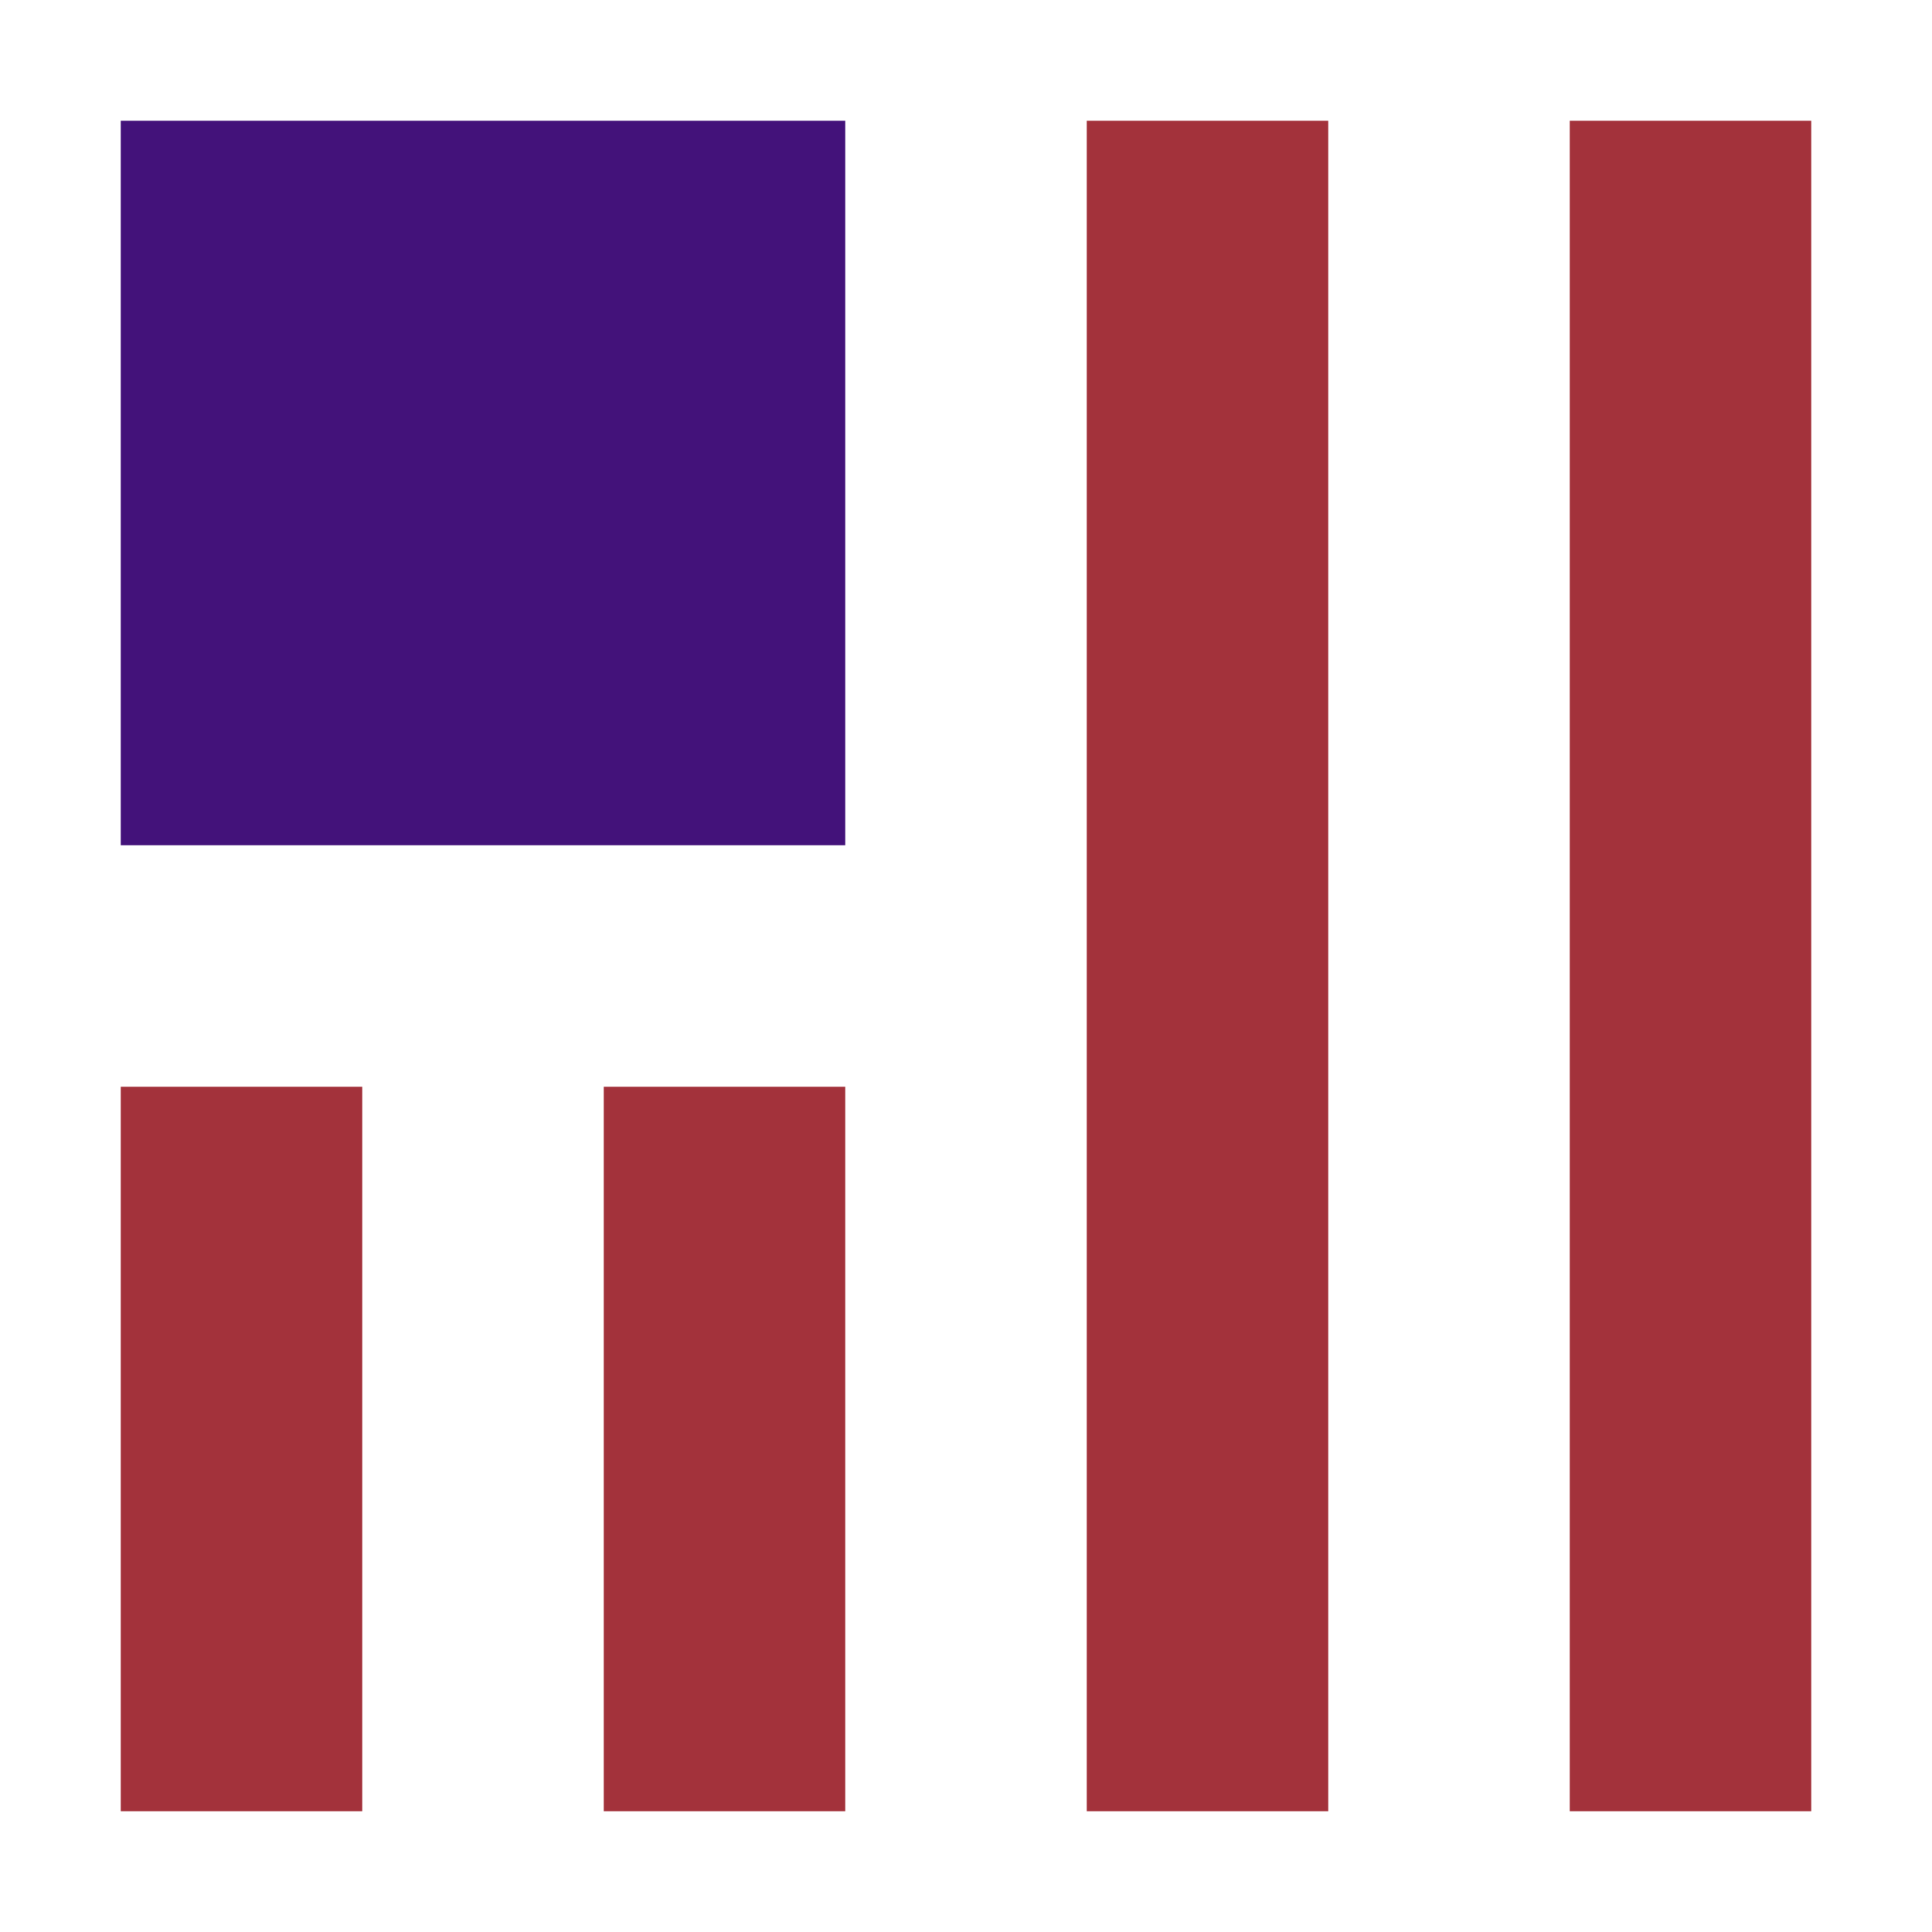 <svg xmlns="http://www.w3.org/2000/svg" viewBox="0 0 32 32">
  <g id="e8fe968a-6f1e-4a53-9724-2078a62a20d5">
    <rect width="32" height="32" fill="none" />
    <rect x="2" y="2" width="12" height="12" fill="#43127a" />
    <rect x="2" y="18" width="4" height="12" fill="#a3323b" />
    <rect x="10" y="18" width="4" height="12" fill="#a3323b" />
    <rect x="18" y="2" width="4" height="28" fill="#a3323b" />
    <rect x="26" y="2" width="4" height="28" fill="#a3323b" />
  </g>
</svg>